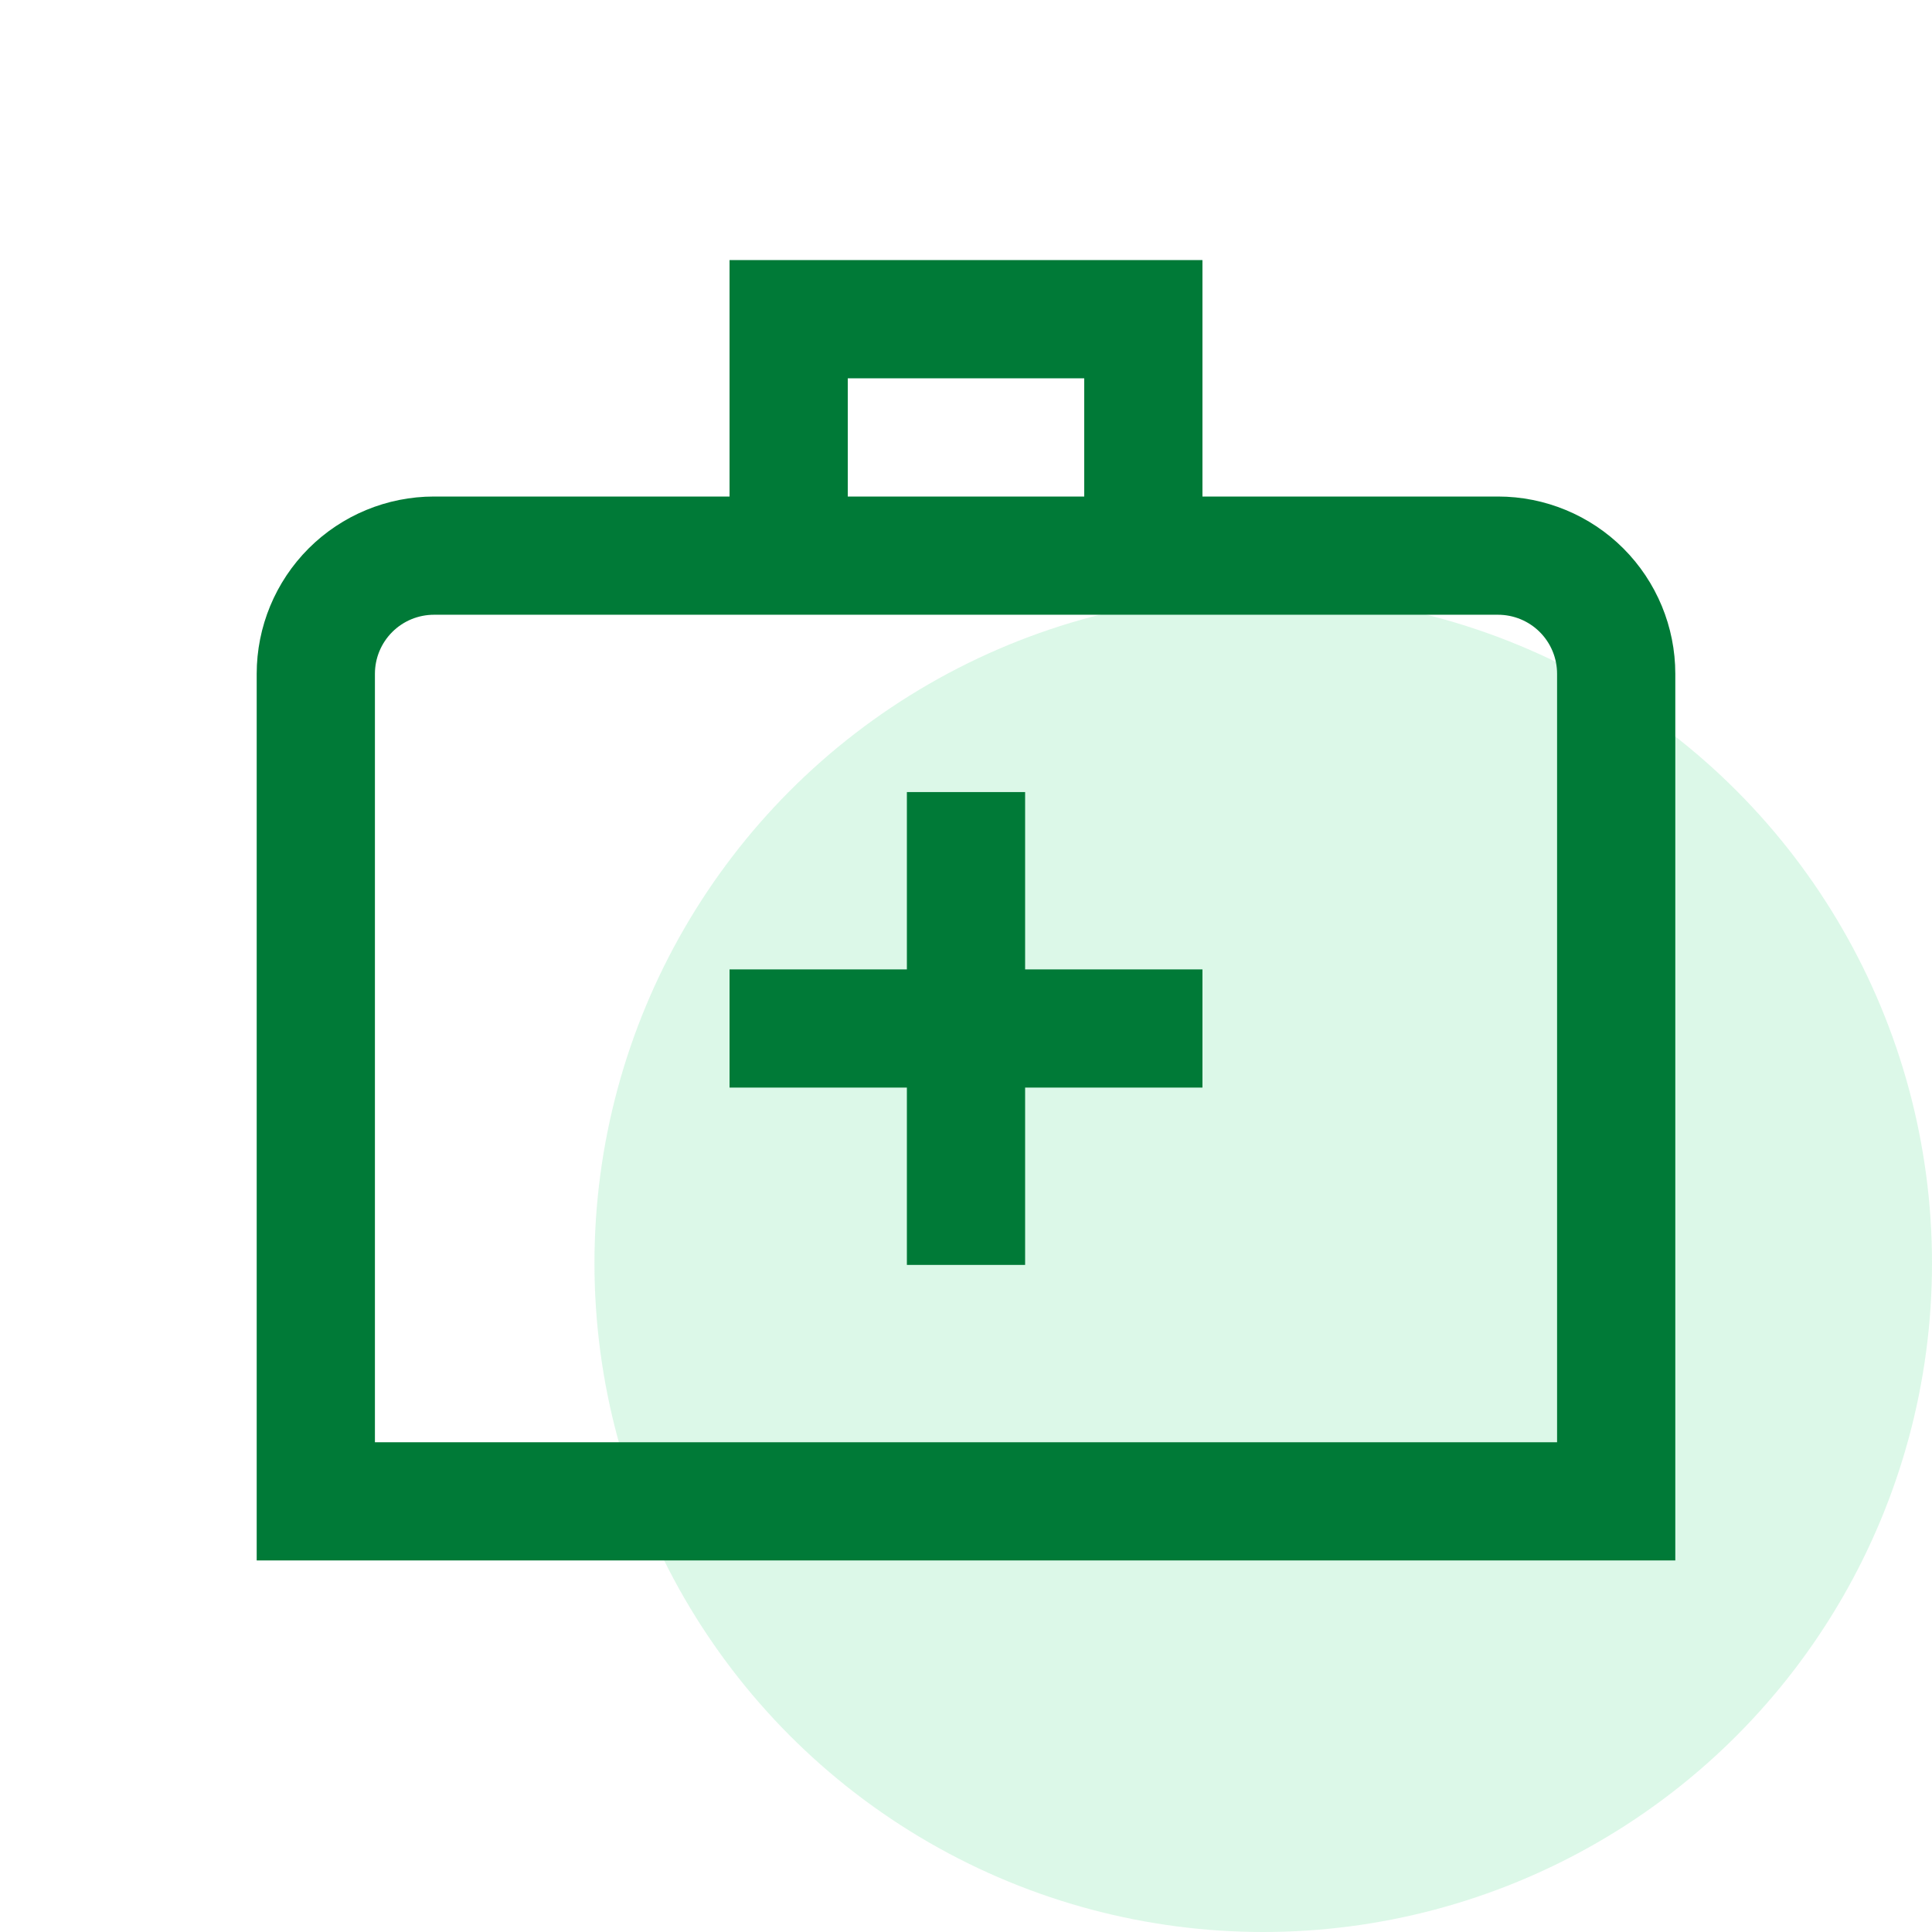 <svg width="52" height="52" viewBox="0 0 52 52" fill="none" xmlns="http://www.w3.org/2000/svg">
<circle opacity="0.3" cx="34" cy="34" r="18" fill="#8AE6B3"/>
<path d="M40.318 13.364H32.364V7H19.636V13.364H11.682C10.416 13.364 9.202 13.867 8.307 14.761C7.412 15.657 6.909 16.871 6.909 18.136L6.909 42H45.091V18.136C45.091 16.871 44.588 15.657 43.693 14.761C42.798 13.867 41.584 13.364 40.318 13.364ZM22.818 10.182H29.182V13.364H22.818V10.182ZM41.909 38.818H10.091V18.136C10.091 17.714 10.258 17.31 10.557 17.011C10.855 16.713 11.26 16.546 11.682 16.546H40.318C40.74 16.546 41.145 16.713 41.443 17.011C41.742 17.31 41.909 17.714 41.909 18.136V38.818ZM27.591 26.091H32.364V29.273H27.591V34.045H24.409V29.273H19.636V26.091H24.409V21.318H27.591V26.091Z" fill="#007A37"/>
</svg>
